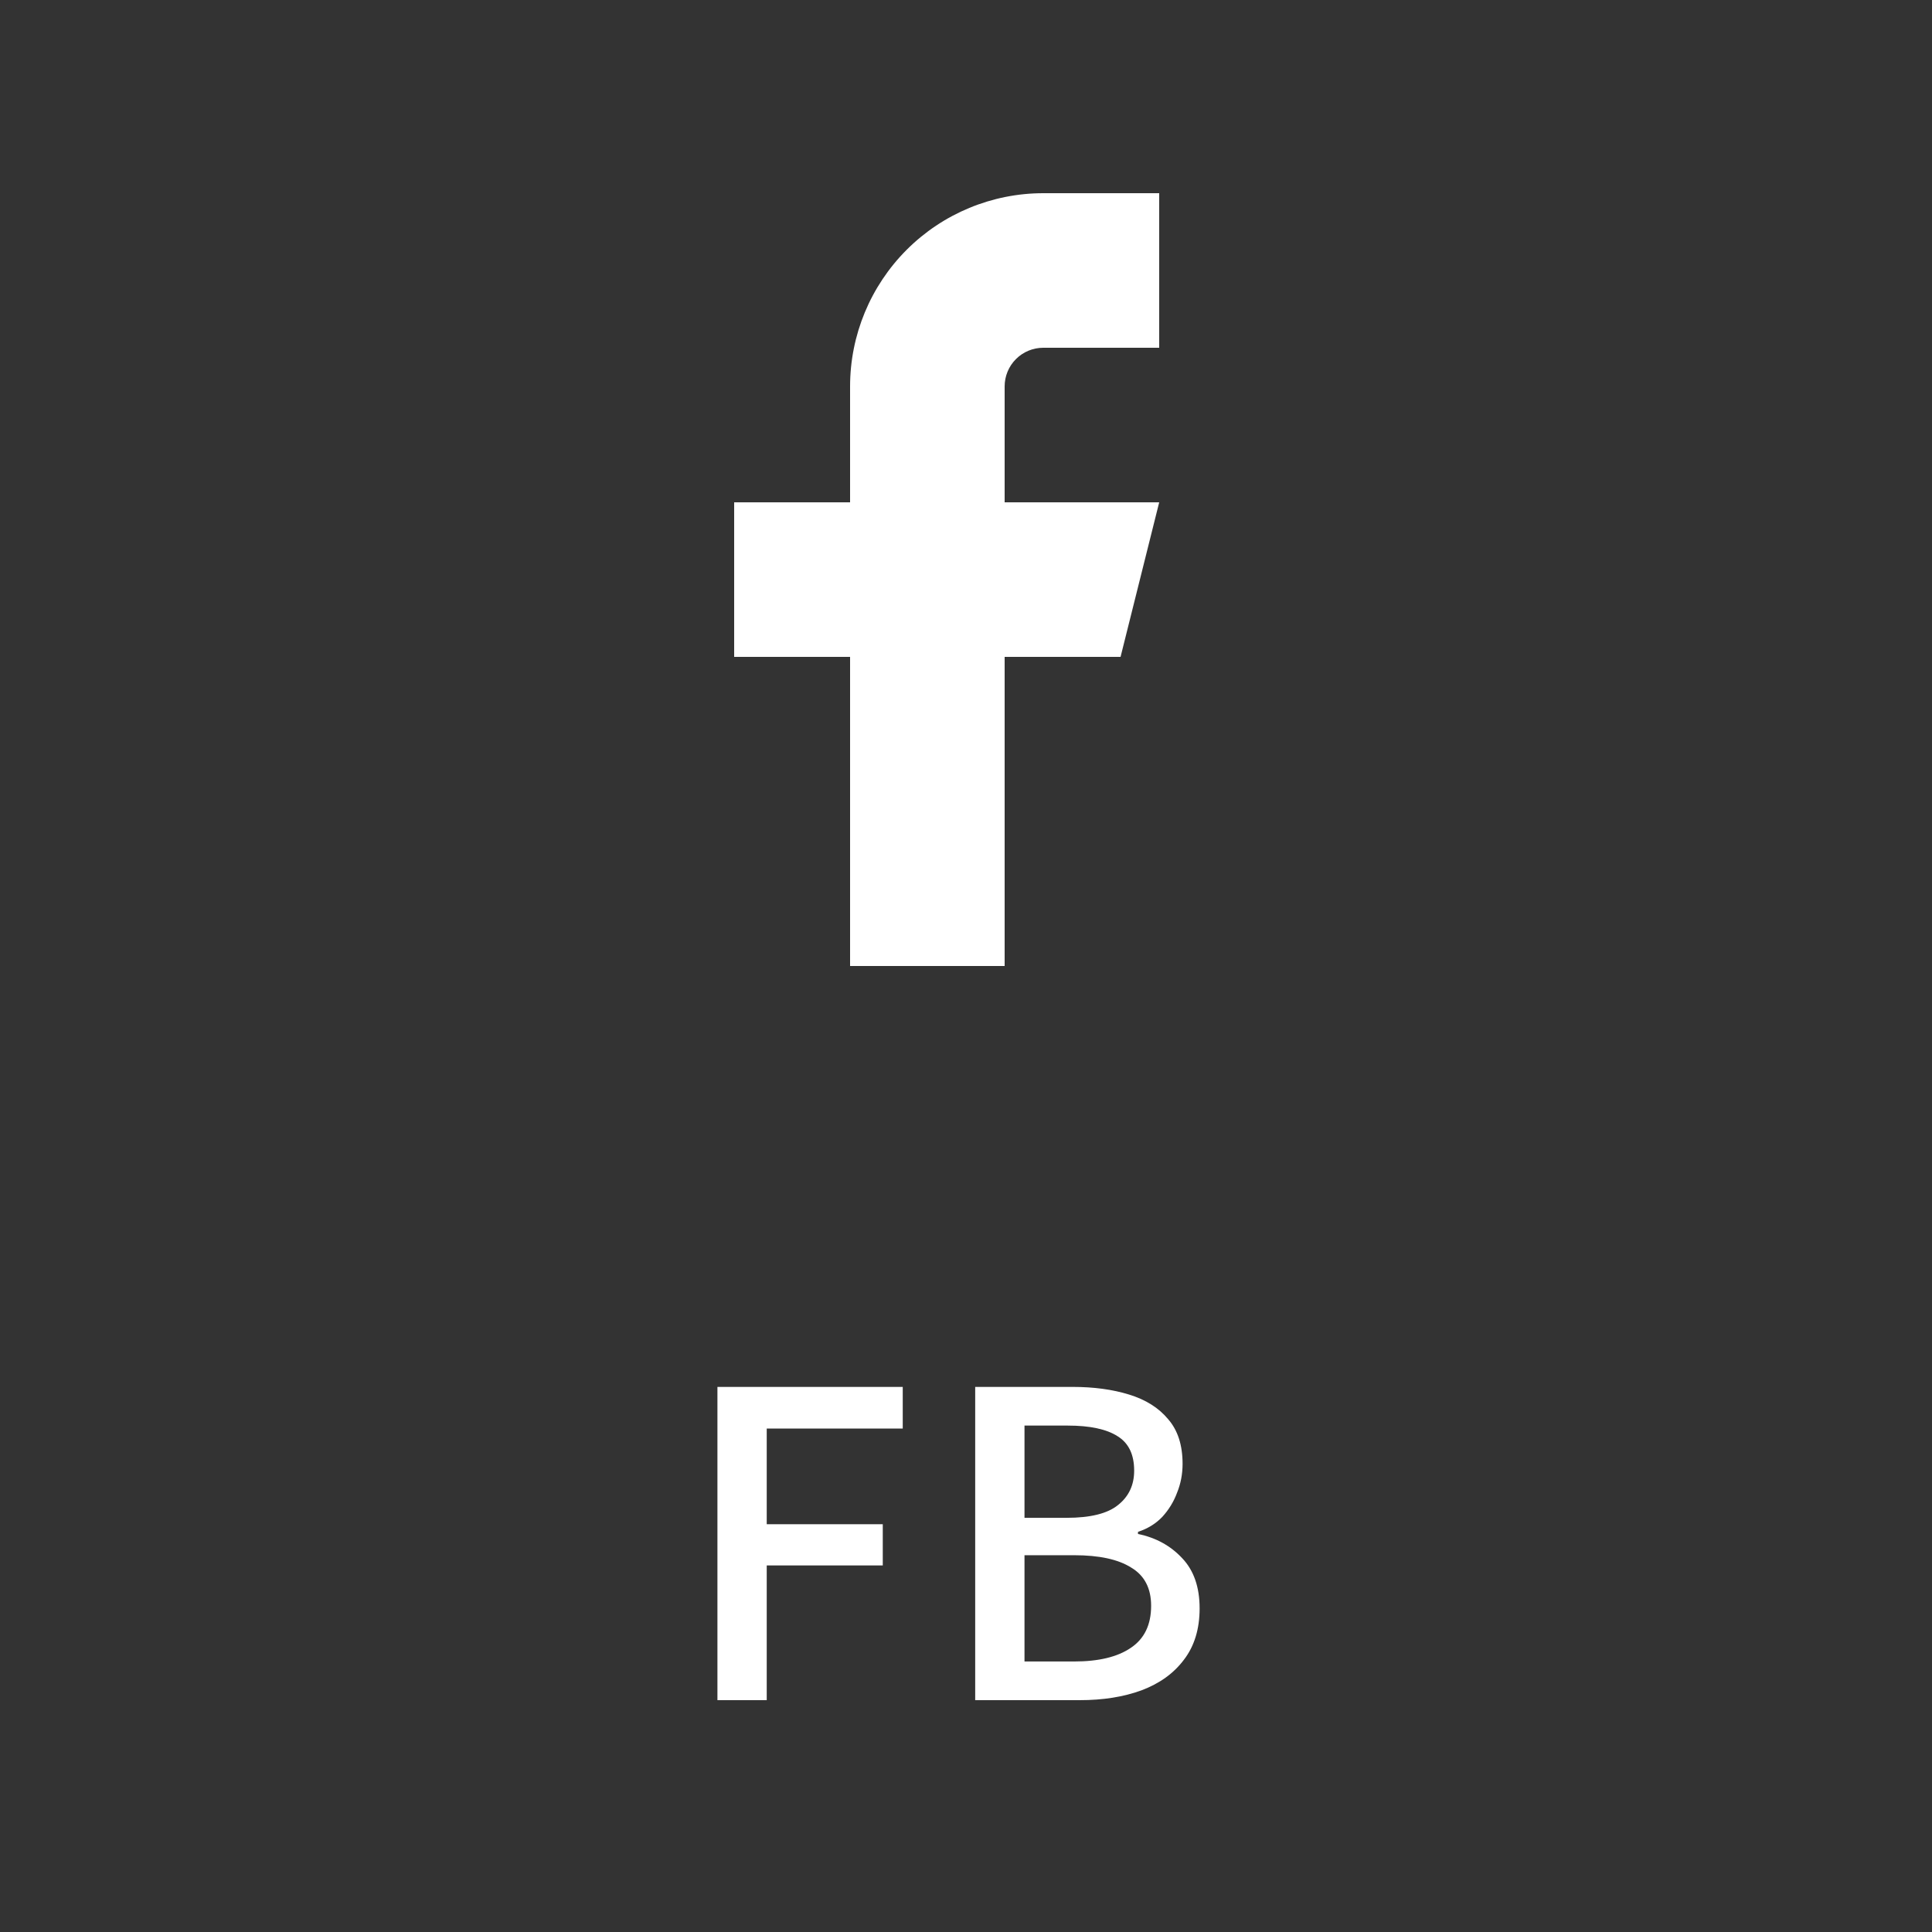 <svg width="50" height="50" viewBox="0 0 50 50" fill="none" xmlns="http://www.w3.org/2000/svg">
<rect x="0" y="0" width="50" height="50" fill="#333333" stroke="none"/>
<path d="M30 5H27C25.674 5 24.402 5.527 23.465 6.464C22.527 7.402 22 8.674 22 10V13H19V17H22V25H26V17H29L30 13H26V10C26 9.735 26.105 9.48 26.293 9.293C26.48 9.105 26.735 9 27 9H30V5Z" fill="white"/>
<path d="M18.567 44V35.893H23.363V36.971H19.843V39.446H22.846V40.513H19.843V44H18.567ZM25.238 44V35.893H27.756C28.306 35.893 28.794 35.959 29.22 36.091C29.652 36.223 29.989 36.436 30.232 36.729C30.481 37.015 30.605 37.4 30.605 37.884C30.605 38.148 30.558 38.397 30.462 38.632C30.375 38.867 30.246 39.076 30.078 39.259C29.909 39.435 29.7 39.563 29.451 39.644V39.699C29.913 39.794 30.294 40.003 30.595 40.326C30.895 40.641 31.046 41.074 31.046 41.624C31.046 42.159 30.91 42.603 30.639 42.955C30.375 43.307 30.008 43.571 29.538 43.747C29.076 43.916 28.545 44 27.944 44H25.238ZM26.514 39.281H27.602C28.218 39.281 28.662 39.171 28.933 38.951C29.212 38.731 29.352 38.434 29.352 38.06C29.352 37.642 29.209 37.345 28.922 37.169C28.637 36.986 28.207 36.894 27.636 36.894H26.514V39.281ZM26.514 42.999H27.8C28.431 42.999 28.919 42.882 29.264 42.647C29.616 42.412 29.791 42.049 29.791 41.558C29.791 41.103 29.619 40.773 29.274 40.568C28.937 40.355 28.446 40.249 27.8 40.249H26.514V42.999Z" fill="white"/>
</svg>
